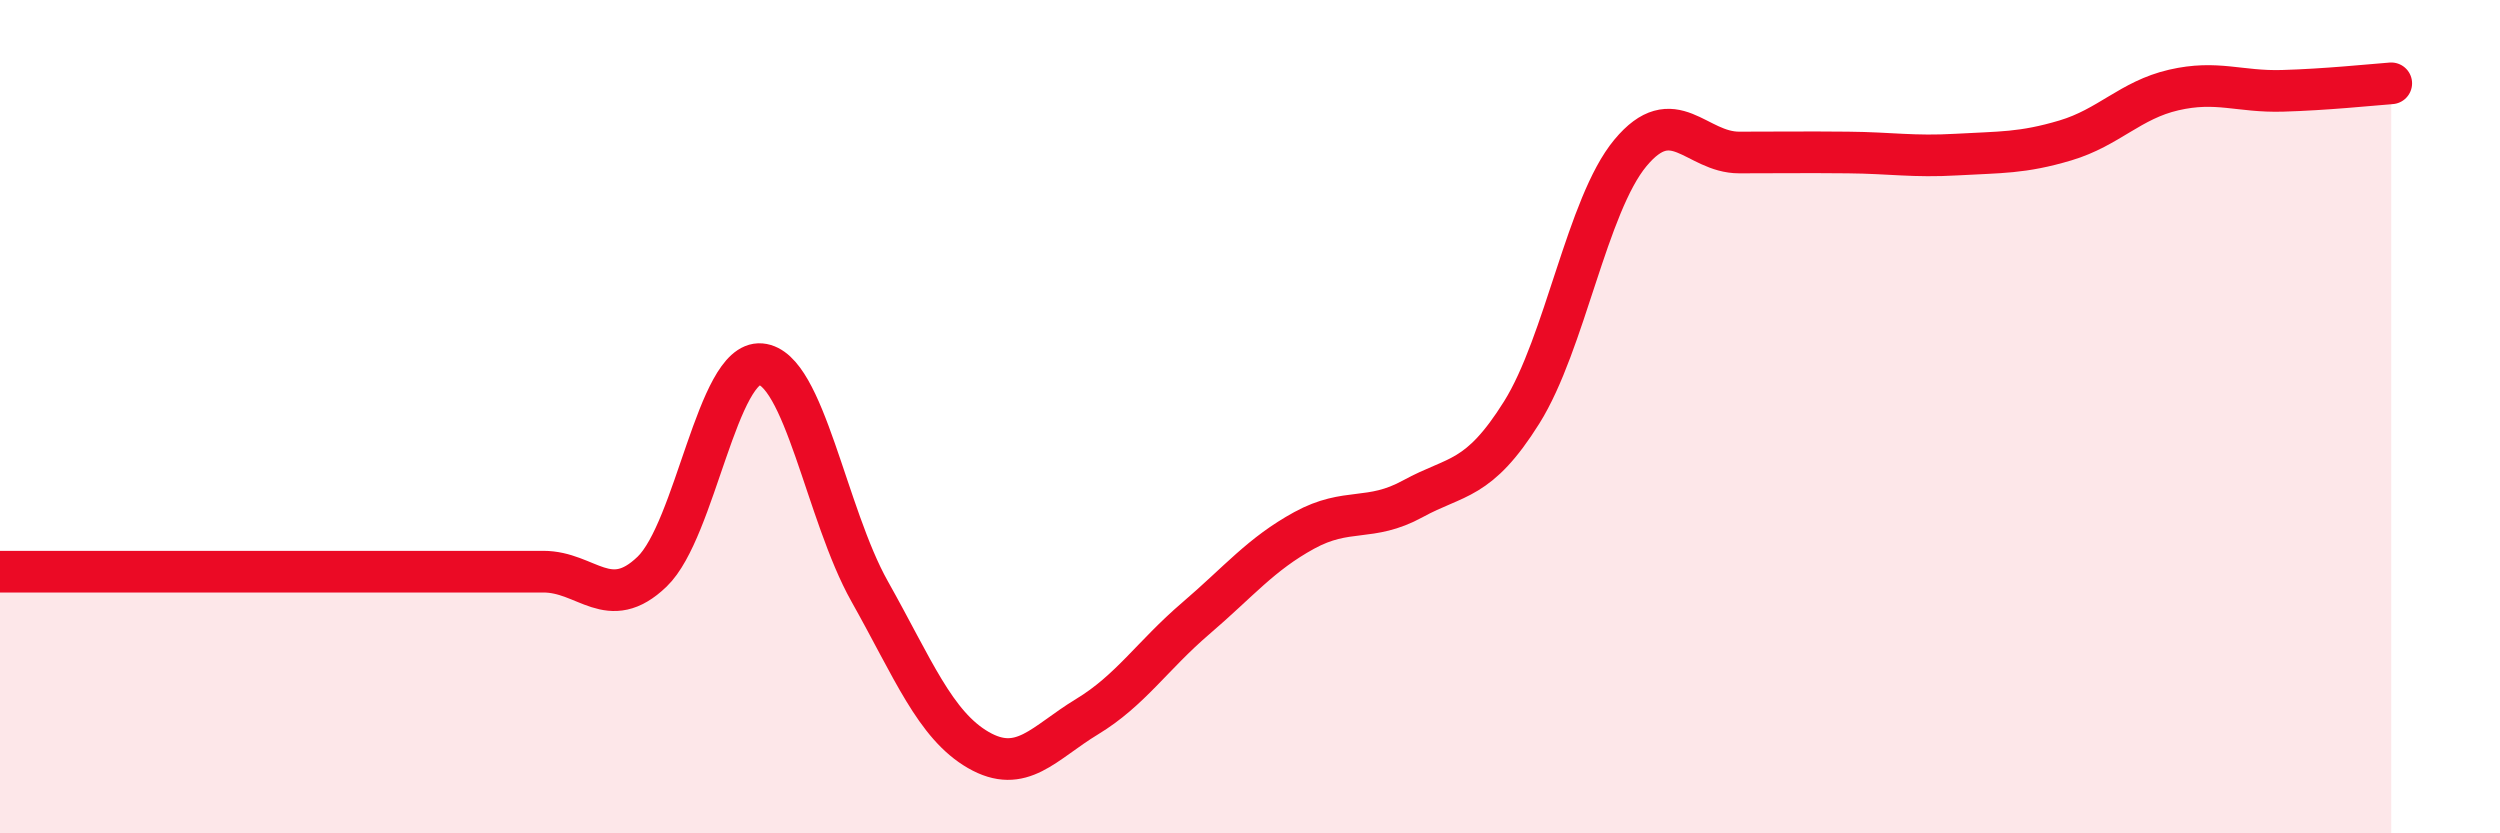 
    <svg width="60" height="20" viewBox="0 0 60 20" xmlns="http://www.w3.org/2000/svg">
      <path
        d="M 0,13.72 C 0.52,13.72 1.57,13.72 2.61,13.72 C 3.65,13.72 4.18,13.72 5.22,13.72 C 6.26,13.72 6.79,13.72 7.83,13.72 C 8.87,13.72 9.39,13.72 10.43,13.72 C 11.47,13.72 12,13.72 13.04,13.72 C 14.08,13.72 14.61,14.72 15.65,13.72 C 16.69,12.72 17.22,8.65 18.26,8.74 C 19.3,8.83 19.83,12.34 20.87,14.19 C 21.91,16.04 22.44,17.4 23.48,18 C 24.52,18.6 25.05,17.83 26.09,17.2 C 27.13,16.57 27.66,15.73 28.7,14.84 C 29.74,13.95 30.26,13.3 31.3,12.73 C 32.34,12.16 32.87,12.54 33.91,11.97 C 34.95,11.4 35.48,11.56 36.52,9.9 C 37.56,8.24 38.09,4.92 39.13,3.67 C 40.17,2.42 40.7,3.66 41.74,3.66 C 42.78,3.66 43.31,3.65 44.35,3.66 C 45.39,3.67 45.92,3.77 46.96,3.71 C 48,3.65 48.53,3.68 49.57,3.37 C 50.61,3.06 51.13,2.4 52.17,2.16 C 53.21,1.92 53.74,2.21 54.78,2.18 C 55.82,2.15 56.87,2.04 57.39,2L57.39 20L0 20Z"
        fill="#EB0A25"
        opacity="0.1"
        stroke-linecap="round"
        stroke-linejoin="round"
      />
      <path
        d="M 0,13.72 C 0.52,13.72 1.57,13.72 2.61,13.72 C 3.65,13.72 4.18,13.72 5.22,13.72 C 6.26,13.72 6.79,13.72 7.83,13.72 C 8.87,13.72 9.39,13.72 10.43,13.72 C 11.47,13.72 12,13.72 13.04,13.72 C 14.08,13.72 14.61,14.72 15.65,13.72 C 16.69,12.72 17.22,8.65 18.26,8.74 C 19.3,8.83 19.83,12.34 20.87,14.19 C 21.91,16.04 22.44,17.4 23.48,18 C 24.52,18.6 25.05,17.83 26.09,17.2 C 27.13,16.57 27.66,15.73 28.7,14.84 C 29.74,13.95 30.26,13.3 31.3,12.73 C 32.34,12.16 32.87,12.54 33.91,11.97 C 34.95,11.4 35.48,11.56 36.52,9.9 C 37.56,8.24 38.09,4.92 39.13,3.67 C 40.17,2.42 40.7,3.66 41.74,3.66 C 42.78,3.66 43.31,3.65 44.35,3.66 C 45.39,3.67 45.92,3.77 46.96,3.71 C 48,3.65 48.53,3.68 49.57,3.37 C 50.61,3.06 51.13,2.4 52.17,2.16 C 53.21,1.92 53.74,2.21 54.78,2.18 C 55.82,2.15 56.87,2.04 57.39,2"
        stroke="#EB0A25"
        stroke-width="1"
        fill="none"
        stroke-linecap="round"
        stroke-linejoin="round"
      />
    </svg>
  